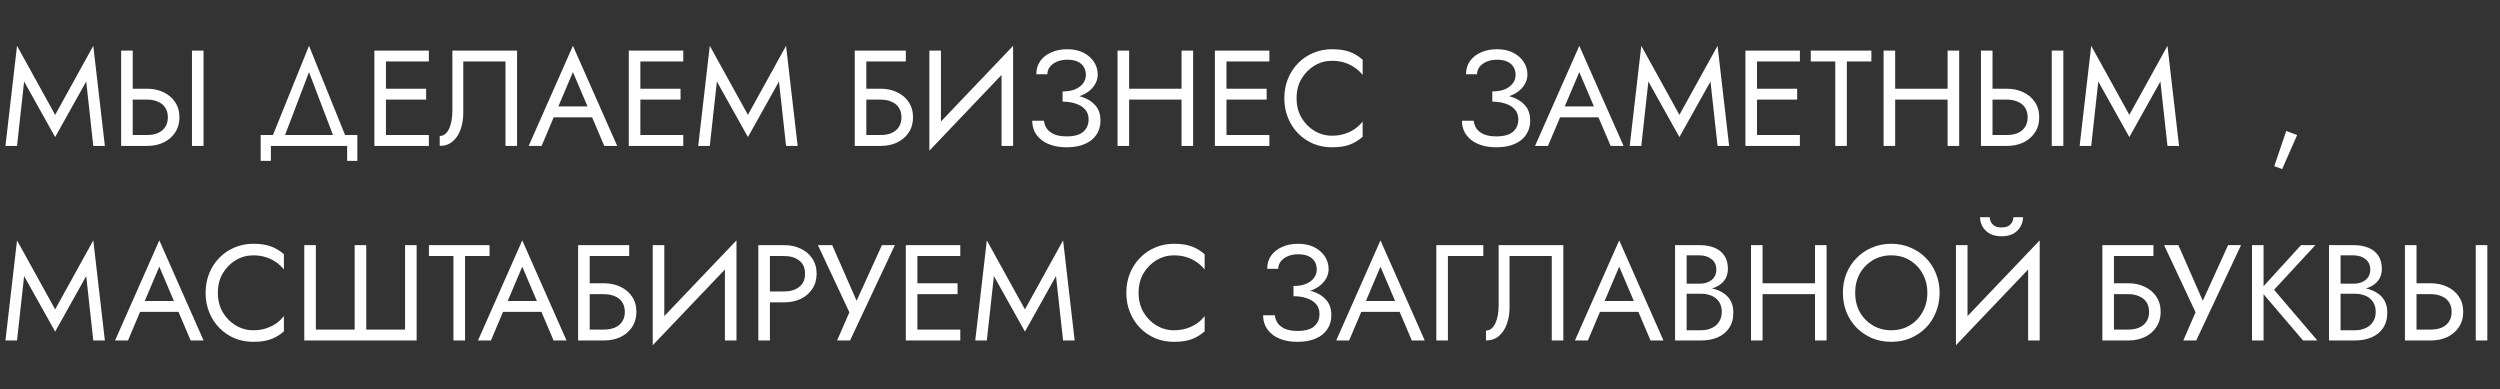 <?xml version="1.0" encoding="UTF-8"?> <svg xmlns="http://www.w3.org/2000/svg" width="514" height="80" viewBox="0 0 514 80" fill="none"><rect x="0" y="0" width="514" height="80" fill="#333333" stroke="none"/><path d="M4.956 16.756L3.5 30H1.12L3.5 9.42L11.34 23.616L19.18 9.42L21.56 30H19.18L17.724 16.756L11.34 28.18L4.956 16.756ZM39.468 10.4H41.848V30H39.468V10.4ZM24.908 10.4H27.288V30H24.908V10.4ZM26.224 20.48V18.24H30.228C31.497 18.24 32.627 18.483 33.616 18.968C34.624 19.435 35.417 20.107 35.996 20.984C36.593 21.861 36.892 22.907 36.892 24.12C36.892 25.315 36.593 26.36 35.996 27.256C35.417 28.133 34.624 28.815 33.616 29.3C32.627 29.767 31.497 30 30.228 30H26.224V27.76H30.228C31.068 27.76 31.805 27.629 32.44 27.368C33.093 27.088 33.597 26.677 33.952 26.136C34.325 25.595 34.512 24.923 34.512 24.12C34.512 23.317 34.325 22.645 33.952 22.104C33.597 21.563 33.093 21.161 32.44 20.9C31.805 20.62 31.068 20.48 30.228 20.48H26.224ZM63.533 14.824L58.073 29.16H55.553L63.533 9.42L71.513 29.16H68.993L63.533 14.824ZM71.373 30H55.693V33.08H53.593V27.76H73.473V33.08H71.373V30ZM78.287 30V27.76H88.171V30H78.287ZM78.287 12.64V10.4H88.171V12.64H78.287ZM78.287 20.48V18.24H87.611V20.48H78.287ZM76.971 10.4H79.35V30H76.971V10.4ZM106.309 10.4V30H103.929V12.64H95.249V23.28C95.249 24.475 95.062 25.585 94.689 26.612C94.334 27.639 93.793 28.46 93.065 29.076C92.356 29.692 91.469 30 90.405 30V27.956C90.834 27.956 91.208 27.825 91.525 27.564C91.842 27.303 92.113 26.939 92.337 26.472C92.561 25.987 92.729 25.427 92.841 24.792C92.953 24.157 93.009 23.467 93.009 22.72V10.4H106.309ZM112.671 24.12L113.511 21.88H122.191L123.031 24.12H112.671ZM117.795 14.824L114.491 22.608L114.267 23.112L111.355 30H108.695L117.795 9.42L126.895 30H124.235L121.379 23.28L121.155 22.72L117.795 14.824ZM130.595 30V27.76H140.479V30H130.595ZM130.595 12.64V10.4H140.479V12.64H130.595ZM130.595 20.48V18.24H139.919V20.48H130.595ZM129.279 10.4H131.659V30H129.279V10.4ZM147.39 16.756L145.934 30H143.554L145.934 9.42L153.774 23.616L161.614 9.42L163.994 30H161.614L160.158 16.756L153.774 28.18L147.39 16.756ZM177.052 20.48V18.24H181.056C182.325 18.24 183.455 18.483 184.444 18.968C185.452 19.435 186.245 20.107 186.824 20.984C187.421 21.861 187.72 22.907 187.72 24.12C187.72 25.315 187.421 26.36 186.824 27.256C186.245 28.133 185.452 28.815 184.444 29.3C183.455 29.767 182.325 30 181.056 30H177.052V27.76H181.056C181.896 27.76 182.633 27.629 183.268 27.368C183.921 27.088 184.425 26.677 184.78 26.136C185.153 25.595 185.34 24.923 185.34 24.12C185.34 23.317 185.153 22.645 184.78 22.104C184.425 21.563 183.921 21.161 183.268 20.9C182.633 20.62 181.896 20.48 181.056 20.48H177.052ZM175.736 10.4H186.236V12.64H178.116V30H175.736V10.4ZM208.156 13.06L191.076 30.98L191.216 27.34L208.296 9.42L208.156 13.06ZM193.456 10.4V27.9L191.076 30.98V10.4H193.456ZM208.296 9.42V30H205.916V12.5L208.296 9.42ZM218.471 20.34V18.8C219.498 18.8 220.366 18.651 221.075 18.352C221.784 18.035 222.326 17.624 222.699 17.12C223.072 16.597 223.259 16.028 223.259 15.412C223.259 14.796 223.119 14.255 222.839 13.788C222.559 13.303 222.13 12.929 221.551 12.668C220.991 12.407 220.291 12.276 219.451 12.276C218.667 12.276 217.958 12.407 217.323 12.668C216.707 12.929 216.222 13.284 215.867 13.732C215.512 14.18 215.335 14.693 215.335 15.272H213.067C213.067 14.245 213.328 13.349 213.851 12.584C214.392 11.819 215.139 11.221 216.091 10.792C217.062 10.344 218.172 10.12 219.423 10.12C220.73 10.12 221.85 10.363 222.783 10.848C223.716 11.333 224.435 11.968 224.939 12.752C225.443 13.536 225.695 14.395 225.695 15.328C225.695 16.019 225.518 16.672 225.163 17.288C224.827 17.885 224.342 18.417 223.707 18.884C223.072 19.332 222.307 19.687 221.411 19.948C220.534 20.209 219.554 20.34 218.471 20.34ZM219.311 30.28C218.154 30.28 217.136 30.14 216.259 29.86C215.382 29.58 214.644 29.197 214.047 28.712C213.45 28.208 212.992 27.629 212.675 26.976C212.376 26.304 212.227 25.585 212.227 24.82H214.635C214.71 25.436 214.915 25.987 215.251 26.472C215.606 26.957 216.11 27.34 216.763 27.62C217.435 27.9 218.284 28.04 219.311 28.04C220.86 28.04 221.999 27.723 222.727 27.088C223.455 26.453 223.819 25.604 223.819 24.54C223.819 23.737 223.586 23.065 223.119 22.524C222.652 21.983 222.018 21.581 221.215 21.32C220.412 21.04 219.498 20.9 218.471 20.9V19.36C219.927 19.36 221.243 19.547 222.419 19.92C223.595 20.293 224.528 20.881 225.219 21.684C225.91 22.468 226.255 23.513 226.255 24.82C226.255 25.921 225.975 26.883 225.415 27.704C224.874 28.525 224.08 29.16 223.035 29.608C222.008 30.056 220.767 30.28 219.311 30.28ZM231.083 20.48V18.24H244.523V20.48H231.083ZM242.927 10.4H245.307V30H242.927V10.4ZM229.767 10.4H232.147V30H229.767V10.4ZM251.099 30V27.76H260.983V30H251.099ZM251.099 12.64V10.4H260.983V12.64H251.099ZM251.099 20.48V18.24H260.423V20.48H251.099ZM249.783 10.4H252.163V30H249.783V10.4ZM266.578 20.2C266.578 21.712 266.914 23.047 267.586 24.204C268.276 25.361 269.172 26.267 270.274 26.92C271.375 27.573 272.57 27.9 273.858 27.9C274.791 27.9 275.64 27.779 276.406 27.536C277.19 27.293 277.899 26.957 278.534 26.528C279.168 26.08 279.71 25.567 280.158 24.988V28.124C279.336 28.852 278.44 29.393 277.47 29.748C276.499 30.103 275.295 30.28 273.858 30.28C272.495 30.28 271.216 30.037 270.022 29.552C268.846 29.048 267.81 28.348 266.914 27.452C266.018 26.537 265.318 25.464 264.814 24.232C264.31 23 264.058 21.656 264.058 20.2C264.058 18.744 264.31 17.4 264.814 16.168C265.318 14.936 266.018 13.872 266.914 12.976C267.81 12.061 268.846 11.361 270.022 10.876C271.216 10.372 272.495 10.12 273.858 10.12C275.295 10.12 276.499 10.297 277.47 10.652C278.44 11.007 279.336 11.548 280.158 12.276V15.412C279.71 14.833 279.168 14.329 278.534 13.9C277.899 13.452 277.19 13.107 276.406 12.864C275.64 12.621 274.791 12.5 273.858 12.5C272.57 12.5 271.375 12.827 270.274 13.48C269.172 14.133 268.276 15.039 267.586 16.196C266.914 17.335 266.578 18.669 266.578 20.2ZM306.819 20.34V18.8C307.845 18.8 308.713 18.651 309.423 18.352C310.132 18.035 310.673 17.624 311.047 17.12C311.42 16.597 311.607 16.028 311.607 15.412C311.607 14.796 311.467 14.255 311.187 13.788C310.907 13.303 310.477 12.929 309.899 12.668C309.339 12.407 308.639 12.276 307.799 12.276C307.015 12.276 306.305 12.407 305.671 12.668C305.055 12.929 304.569 13.284 304.215 13.732C303.86 14.18 303.683 14.693 303.683 15.272H301.415C301.415 14.245 301.676 13.349 302.199 12.584C302.74 11.819 303.487 11.221 304.439 10.792C305.409 10.344 306.52 10.12 307.771 10.12C309.077 10.12 310.197 10.363 311.131 10.848C312.064 11.333 312.783 11.968 313.287 12.752C313.791 13.536 314.043 14.395 314.043 15.328C314.043 16.019 313.865 16.672 313.511 17.288C313.175 17.885 312.689 18.417 312.055 18.884C311.42 19.332 310.655 19.687 309.759 19.948C308.881 20.209 307.901 20.34 306.819 20.34ZM307.659 30.28C306.501 30.28 305.484 30.14 304.607 29.86C303.729 29.58 302.992 29.197 302.395 28.712C301.797 28.208 301.34 27.629 301.023 26.976C300.724 26.304 300.575 25.585 300.575 24.82H302.983C303.057 25.436 303.263 25.987 303.599 26.472C303.953 26.957 304.457 27.34 305.111 27.62C305.783 27.9 306.632 28.04 307.659 28.04C309.208 28.04 310.347 27.723 311.075 27.088C311.803 26.453 312.167 25.604 312.167 24.54C312.167 23.737 311.933 23.065 311.467 22.524C311 21.983 310.365 21.581 309.563 21.32C308.76 21.04 307.845 20.9 306.819 20.9V19.36C308.275 19.36 309.591 19.547 310.767 19.92C311.943 20.293 312.876 20.881 313.567 21.684C314.257 22.468 314.603 23.513 314.603 24.82C314.603 25.921 314.323 26.883 313.763 27.704C313.221 28.525 312.428 29.16 311.383 29.608C310.356 30.056 309.115 30.28 307.659 30.28ZM319.581 24.12L320.421 21.88H329.101L329.941 24.12H319.581ZM324.705 14.824L321.401 22.608L321.177 23.112L318.265 30H315.605L324.705 9.42L333.805 30H331.145L328.289 23.28L328.065 22.72L324.705 14.824ZM338.905 16.756L337.449 30H335.069L337.449 9.42L345.289 23.616L353.129 9.42L355.509 30H353.129L351.673 16.756L345.289 28.18L338.905 16.756ZM360.173 30V27.76H370.057V30H360.173ZM360.173 12.64V10.4H370.057V12.64H360.173ZM360.173 20.48V18.24H369.497V20.48H360.173ZM358.857 10.4H361.237V30H358.857V10.4ZM372.292 12.64V10.4H384.752V12.64H379.712V30H377.332V12.64H372.292ZM388.583 20.48V18.24H402.023V20.48H388.583ZM400.427 10.4H402.807V30H400.427V10.4ZM387.267 10.4H389.647V30H387.267V10.4ZM421.843 10.4H424.223V30H421.843V10.4ZM407.283 10.4H409.663V30H407.283V10.4ZM408.599 20.48V18.24H412.603C413.872 18.24 415.002 18.483 415.991 18.968C416.999 19.435 417.792 20.107 418.371 20.984C418.968 21.861 419.267 22.907 419.267 24.12C419.267 25.315 418.968 26.36 418.371 27.256C417.792 28.133 416.999 28.815 415.991 29.3C415.002 29.767 413.872 30 412.603 30H408.599V27.76H412.603C413.443 27.76 414.18 27.629 414.815 27.368C415.468 27.088 415.972 26.677 416.327 26.136C416.7 25.595 416.887 24.923 416.887 24.12C416.887 23.317 416.7 22.645 416.327 22.104C415.972 21.563 415.468 21.161 414.815 20.9C414.18 20.62 413.443 20.48 412.603 20.48H408.599ZM431.409 16.756L429.953 30H427.573L429.953 9.42L437.793 23.616L445.633 9.42L448.013 30H445.633L444.177 16.756L437.793 28.18L431.409 16.756ZM470.054 26.92L472.294 27.76L469.214 34.76L467.59 34.172L470.054 26.92ZM4.956 56.756L3.5 70H1.12L3.5 49.42L11.34 63.616L19.18 49.42L21.56 70H19.18L17.724 56.756L11.34 68.18L4.956 56.756ZM27.632 64.12L28.472 61.88H37.152L37.992 64.12H27.632ZM32.756 54.824L29.452 62.608L29.228 63.112L26.316 70H23.656L32.756 49.42L41.856 70H39.196L36.34 63.28L36.116 62.72L32.756 54.824ZM44.792 60.2C44.792 61.712 45.128 63.047 45.8 64.204C46.491 65.361 47.387 66.267 48.488 66.92C49.59 67.573 50.784 67.9 52.072 67.9C53.006 67.9 53.855 67.779 54.62 67.536C55.404 67.293 56.114 66.957 56.748 66.528C57.383 66.08 57.924 65.567 58.372 64.988V68.124C57.551 68.852 56.655 69.393 55.684 69.748C54.714 70.103 53.51 70.28 52.072 70.28C50.71 70.28 49.431 70.037 48.236 69.552C47.06 69.048 46.024 68.348 45.128 67.452C44.232 66.537 43.532 65.464 43.028 64.232C42.524 63 42.272 61.656 42.272 60.2C42.272 58.744 42.524 57.4 43.028 56.168C43.532 54.936 44.232 53.872 45.128 52.976C46.024 52.061 47.06 51.361 48.236 50.876C49.431 50.372 50.71 50.12 52.072 50.12C53.51 50.12 54.714 50.297 55.684 50.652C56.655 51.007 57.551 51.548 58.372 52.276V55.412C57.924 54.833 57.383 54.329 56.748 53.9C56.114 53.452 55.404 53.107 54.62 52.864C53.855 52.621 53.006 52.5 52.072 52.5C50.784 52.5 49.59 52.827 48.488 53.48C47.387 54.133 46.491 55.039 45.8 56.196C45.128 57.335 44.792 58.669 44.792 60.2ZM83.28 67.76V50.4H85.66V70H62.56V50.4H64.94V67.76H72.92V50.4H75.3V67.76H83.28ZM88.19 52.64V50.4H100.65V52.64H95.61V70H93.23V52.64H88.19ZM102.253 64.12L103.093 61.88H111.773L112.613 64.12H102.253ZM107.377 54.824L104.073 62.608L103.849 63.112L100.937 70H98.277L107.377 49.42L116.477 70H113.817L110.961 63.28L110.737 62.72L107.377 54.824ZM120.177 60.48V58.24H124.181C125.45 58.24 126.58 58.483 127.569 58.968C128.577 59.435 129.37 60.107 129.949 60.984C130.546 61.861 130.845 62.907 130.845 64.12C130.845 65.315 130.546 66.36 129.949 67.256C129.37 68.133 128.577 68.815 127.569 69.3C126.58 69.767 125.45 70 124.181 70H120.177V67.76H124.181C125.021 67.76 125.758 67.629 126.393 67.368C127.046 67.088 127.55 66.677 127.905 66.136C128.278 65.595 128.465 64.923 128.465 64.12C128.465 63.317 128.278 62.645 127.905 62.104C127.55 61.563 127.046 61.161 126.393 60.9C125.758 60.62 125.021 60.48 124.181 60.48H120.177ZM118.861 50.4H129.361V52.64H121.241V70H118.861V50.4ZM151.281 53.06L134.201 70.98L134.341 67.34L151.421 49.42L151.281 53.06ZM136.581 50.4V67.9L134.201 70.98V50.4H136.581ZM151.421 49.42V70H149.041V52.5L151.421 49.42ZM155.912 50.4H158.292V70H155.912V50.4ZM157.228 52.64V50.4H161.232C162.501 50.4 163.631 50.643 164.62 51.128C165.628 51.595 166.421 52.267 167 53.144C167.597 54.021 167.896 55.067 167.896 56.28C167.896 57.475 167.597 58.52 167 59.416C166.421 60.293 165.628 60.975 164.62 61.46C163.631 61.927 162.501 62.16 161.232 62.16H157.228V59.92H161.232C162.501 59.92 163.528 59.612 164.312 58.996C165.115 58.38 165.516 57.475 165.516 56.28C165.516 55.067 165.115 54.161 164.312 53.564C163.528 52.948 162.501 52.64 161.232 52.64H157.228ZM183.984 50.4L174.772 70H172.112L174.632 64.204L168.164 50.4H171.104L176.872 63.56L175.388 63.448L181.324 50.4H183.984ZM187.552 70V67.76H197.436V70H187.552ZM187.552 52.64V50.4H197.436V52.64H187.552ZM187.552 60.48V58.24H196.876V60.48H187.552ZM186.236 50.4H188.616V70H186.236V50.4ZM204.347 56.756L202.891 70H200.511L202.891 49.42L210.731 63.616L218.571 49.42L220.951 70H218.571L217.115 56.756L210.731 68.18L204.347 56.756ZM234.093 60.2C234.093 61.712 234.429 63.047 235.101 64.204C235.792 65.361 236.688 66.267 237.789 66.92C238.89 67.573 240.085 67.9 241.373 67.9C242.306 67.9 243.156 67.779 243.921 67.536C244.705 67.293 245.414 66.957 246.049 66.528C246.684 66.08 247.225 65.567 247.673 64.988V68.124C246.852 68.852 245.956 69.393 244.985 69.748C244.014 70.103 242.81 70.28 241.373 70.28C240.01 70.28 238.732 70.037 237.537 69.552C236.361 69.048 235.325 68.348 234.429 67.452C233.533 66.537 232.833 65.464 232.329 64.232C231.825 63 231.573 61.656 231.573 60.2C231.573 58.744 231.825 57.4 232.329 56.168C232.833 54.936 233.533 53.872 234.429 52.976C235.325 52.061 236.361 51.361 237.537 50.876C238.732 50.372 240.01 50.12 241.373 50.12C242.81 50.12 244.014 50.297 244.985 50.652C245.956 51.007 246.852 51.548 247.673 52.276V55.412C247.225 54.833 246.684 54.329 246.049 53.9C245.414 53.452 244.705 53.107 243.921 52.864C243.156 52.621 242.306 52.5 241.373 52.5C240.085 52.5 238.89 52.827 237.789 53.48C236.688 54.133 235.792 55.039 235.101 56.196C234.429 57.335 234.093 58.669 234.093 60.2ZM265.94 60.34V58.8C266.966 58.8 267.834 58.651 268.544 58.352C269.253 58.035 269.794 57.624 270.168 57.12C270.541 56.597 270.728 56.028 270.728 55.412C270.728 54.796 270.588 54.255 270.308 53.788C270.028 53.303 269.598 52.929 269.02 52.668C268.46 52.407 267.76 52.276 266.92 52.276C266.136 52.276 265.426 52.407 264.792 52.668C264.176 52.929 263.69 53.284 263.336 53.732C262.981 54.18 262.804 54.693 262.804 55.272H260.536C260.536 54.245 260.797 53.349 261.32 52.584C261.861 51.819 262.608 51.221 263.56 50.792C264.53 50.344 265.641 50.12 266.892 50.12C268.198 50.12 269.318 50.363 270.252 50.848C271.185 51.333 271.904 51.968 272.408 52.752C272.912 53.536 273.164 54.395 273.164 55.328C273.164 56.019 272.986 56.672 272.632 57.288C272.296 57.885 271.81 58.417 271.176 58.884C270.541 59.332 269.776 59.687 268.88 59.948C268.002 60.209 267.022 60.34 265.94 60.34ZM266.78 70.28C265.622 70.28 264.605 70.14 263.728 69.86C262.85 69.58 262.113 69.197 261.516 68.712C260.918 68.208 260.461 67.629 260.144 66.976C259.845 66.304 259.696 65.585 259.696 64.82H262.104C262.178 65.436 262.384 65.987 262.72 66.472C263.074 66.957 263.578 67.34 264.232 67.62C264.904 67.9 265.753 68.04 266.78 68.04C268.329 68.04 269.468 67.723 270.196 67.088C270.924 66.453 271.288 65.604 271.288 64.54C271.288 63.737 271.054 63.065 270.588 62.524C270.121 61.983 269.486 61.581 268.684 61.32C267.881 61.04 266.966 60.9 265.94 60.9V59.36C267.396 59.36 268.712 59.547 269.888 59.92C271.064 60.293 271.997 60.881 272.688 61.684C273.378 62.468 273.724 63.513 273.724 64.82C273.724 65.921 273.444 66.883 272.884 67.704C272.342 68.525 271.549 69.16 270.504 69.608C269.477 70.056 268.236 70.28 266.78 70.28ZM278.702 64.12L279.542 61.88H288.222L289.062 64.12H278.702ZM283.826 54.824L280.522 62.608L280.298 63.112L277.386 70H274.726L283.826 49.42L292.926 70H290.266L287.41 63.28L287.186 62.72L283.826 54.824ZM295.31 50.4H304.97V52.64H297.69V70H295.31V50.4ZM321.422 50.4V70H319.042V52.64H310.362V63.28C310.362 64.475 310.176 65.585 309.802 66.612C309.448 67.639 308.906 68.46 308.178 69.076C307.469 69.692 306.582 70 305.518 70V67.956C305.948 67.956 306.321 67.825 306.638 67.564C306.956 67.303 307.226 66.939 307.45 66.472C307.674 65.987 307.842 65.427 307.954 64.792C308.066 64.157 308.122 63.467 308.122 62.72V50.4H321.422ZM327.784 64.12L328.624 61.88H337.304L338.144 64.12H327.784ZM332.908 54.824L329.604 62.608L329.38 63.112L326.468 70H323.808L332.908 49.42L342.008 70H339.348L336.492 63.28L336.268 62.72L332.908 54.824ZM346.268 59.64V58.324H349.432C350.086 58.324 350.674 58.212 351.196 57.988C351.719 57.764 352.13 57.437 352.428 57.008C352.727 56.579 352.876 56.056 352.876 55.44C352.876 54.507 352.55 53.788 351.896 53.284C351.243 52.761 350.422 52.5 349.432 52.5H346.772V67.9H349.712C350.552 67.9 351.29 67.751 351.924 67.452C352.578 67.153 353.082 66.724 353.436 66.164C353.81 65.604 353.996 64.923 353.996 64.12C353.996 63.523 353.894 62.991 353.688 62.524C353.483 62.057 353.184 61.665 352.792 61.348C352.419 61.031 351.971 60.797 351.448 60.648C350.926 60.48 350.347 60.396 349.712 60.396H346.268V59.08H349.712C350.664 59.08 351.542 59.183 352.344 59.388C353.147 59.593 353.847 59.911 354.444 60.34C355.06 60.751 355.536 61.283 355.872 61.936C356.208 62.589 356.376 63.364 356.376 64.26C356.376 65.548 356.078 66.621 355.48 67.48C354.902 68.32 354.108 68.955 353.1 69.384C352.111 69.795 350.982 70 349.712 70H344.392V50.4H349.432C350.608 50.4 351.626 50.577 352.484 50.932C353.362 51.287 354.043 51.828 354.528 52.556C355.014 53.265 355.256 54.18 355.256 55.3C355.256 56.215 355.014 56.999 354.528 57.652C354.043 58.305 353.362 58.8 352.484 59.136C351.626 59.472 350.608 59.64 349.432 59.64H346.268ZM361.322 60.48V58.24H374.762V60.48H361.322ZM373.166 50.4H375.546V70H373.166V50.4ZM360.006 50.4H362.386V70H360.006V50.4ZM381.421 60.2C381.421 61.675 381.739 62.991 382.373 64.148C383.027 65.305 383.913 66.22 385.033 66.892C386.153 67.564 387.423 67.9 388.841 67.9C390.279 67.9 391.548 67.564 392.649 66.892C393.769 66.22 394.647 65.305 395.281 64.148C395.935 62.991 396.261 61.675 396.261 60.2C396.261 58.725 395.935 57.409 395.281 56.252C394.647 55.095 393.769 54.18 392.649 53.508C391.548 52.836 390.279 52.5 388.841 52.5C387.423 52.5 386.153 52.836 385.033 53.508C383.913 54.18 383.027 55.095 382.373 56.252C381.739 57.409 381.421 58.725 381.421 60.2ZM378.901 60.2C378.901 58.763 379.144 57.437 379.629 56.224C380.133 54.992 380.833 53.928 381.729 53.032C382.625 52.117 383.68 51.408 384.893 50.904C386.107 50.381 387.423 50.12 388.841 50.12C390.279 50.12 391.595 50.381 392.789 50.904C394.003 51.408 395.057 52.117 395.953 53.032C396.849 53.928 397.54 54.992 398.025 56.224C398.529 57.437 398.781 58.763 398.781 60.2C398.781 61.619 398.529 62.944 398.025 64.176C397.54 65.408 396.849 66.481 395.953 67.396C395.057 68.292 394.003 69.001 392.789 69.524C391.595 70.028 390.279 70.28 388.841 70.28C387.423 70.28 386.107 70.028 384.893 69.524C383.68 69.001 382.625 68.292 381.729 67.396C380.833 66.481 380.133 65.408 379.629 64.176C379.144 62.944 378.901 61.619 378.901 60.2ZM419.222 53.06L402.142 70.98L402.282 67.34L419.362 49.42L419.222 53.06ZM404.522 50.4V67.9L402.142 70.98V50.4H404.522ZM419.362 49.42V70H416.982V52.5L419.362 49.42ZM407.098 44.66H409.086C409.086 44.903 409.152 45.192 409.282 45.528C409.413 45.845 409.656 46.135 410.01 46.396C410.365 46.639 410.869 46.76 411.522 46.76C412.176 46.76 412.68 46.639 413.034 46.396C413.389 46.135 413.632 45.845 413.762 45.528C413.893 45.192 413.958 44.903 413.958 44.66H415.946C415.946 45.295 415.778 45.92 415.442 46.536C415.125 47.133 414.64 47.628 413.986 48.02C413.333 48.393 412.512 48.58 411.522 48.58C410.552 48.58 409.73 48.393 409.058 48.02C408.405 47.628 407.91 47.133 407.574 46.536C407.257 45.92 407.098 45.295 407.098 44.66ZM433.564 60.48V58.24H437.568C438.837 58.24 439.966 58.483 440.956 58.968C441.964 59.435 442.757 60.107 443.336 60.984C443.933 61.861 444.232 62.907 444.232 64.12C444.232 65.315 443.933 66.36 443.336 67.256C442.757 68.133 441.964 68.815 440.956 69.3C439.966 69.767 438.837 70 437.568 70H433.564V67.76H437.568C438.408 67.76 439.145 67.629 439.78 67.368C440.433 67.088 440.937 66.677 441.292 66.136C441.665 65.595 441.852 64.923 441.852 64.12C441.852 63.317 441.665 62.645 441.292 62.104C440.937 61.563 440.433 61.161 439.78 60.9C439.145 60.62 438.408 60.48 437.568 60.48H433.564ZM432.248 50.4H442.748V52.64H434.628V70H432.248V50.4ZM460.757 50.4L451.546 70H448.886L451.406 64.204L444.938 50.4H447.878L453.646 63.56L452.162 63.448L458.098 50.4H460.757ZM463.01 50.4H465.39V70H463.01V50.4ZM473.09 50.4H476.03L467.546 59.584L476.45 70H473.51L464.662 59.64L473.09 50.4ZM480.718 59.64V58.324H483.882C484.535 58.324 485.123 58.212 485.646 57.988C486.168 57.764 486.579 57.437 486.878 57.008C487.176 56.579 487.326 56.056 487.326 55.44C487.326 54.507 486.999 53.788 486.346 53.284C485.692 52.761 484.871 52.5 483.882 52.5H481.222V67.9H484.162C485.002 67.9 485.739 67.751 486.374 67.452C487.027 67.153 487.531 66.724 487.886 66.164C488.259 65.604 488.446 64.923 488.446 64.12C488.446 63.523 488.343 62.991 488.138 62.524C487.932 62.057 487.634 61.665 487.242 61.348C486.868 61.031 486.42 60.797 485.898 60.648C485.375 60.48 484.796 60.396 484.162 60.396H480.718V59.08H484.162C485.114 59.08 485.991 59.183 486.794 59.388C487.596 59.593 488.296 59.911 488.894 60.34C489.51 60.751 489.986 61.283 490.322 61.936C490.658 62.589 490.826 63.364 490.826 64.26C490.826 65.548 490.527 66.621 489.93 67.48C489.351 68.32 488.558 68.955 487.55 69.384C486.56 69.795 485.431 70 484.162 70H478.842V50.4H483.882C485.058 50.4 486.075 50.577 486.934 50.932C487.811 51.287 488.492 51.828 488.978 52.556C489.463 53.265 489.706 54.18 489.706 55.3C489.706 56.215 489.463 56.999 488.978 57.652C488.492 58.305 487.811 58.8 486.934 59.136C486.075 59.472 485.058 59.64 483.882 59.64H480.718ZM509.015 50.4H511.395V70H509.015V50.4ZM494.455 50.4H496.835V70H494.455V50.4ZM495.771 60.48V58.24H499.775C501.044 58.24 502.174 58.483 503.163 58.968C504.171 59.435 504.964 60.107 505.543 60.984C506.14 61.861 506.439 62.907 506.439 64.12C506.439 65.315 506.14 66.36 505.543 67.256C504.964 68.133 504.171 68.815 503.163 69.3C502.174 69.767 501.044 70 499.775 70H495.771V67.76H499.775C500.615 67.76 501.352 67.629 501.987 67.368C502.64 67.088 503.144 66.677 503.499 66.136C503.872 65.595 504.059 64.923 504.059 64.12C504.059 63.317 503.872 62.645 503.499 62.104C503.144 61.563 502.64 61.161 501.987 60.9C501.352 60.62 500.615 60.48 499.775 60.48H495.771Z" fill="white"></path></svg> 